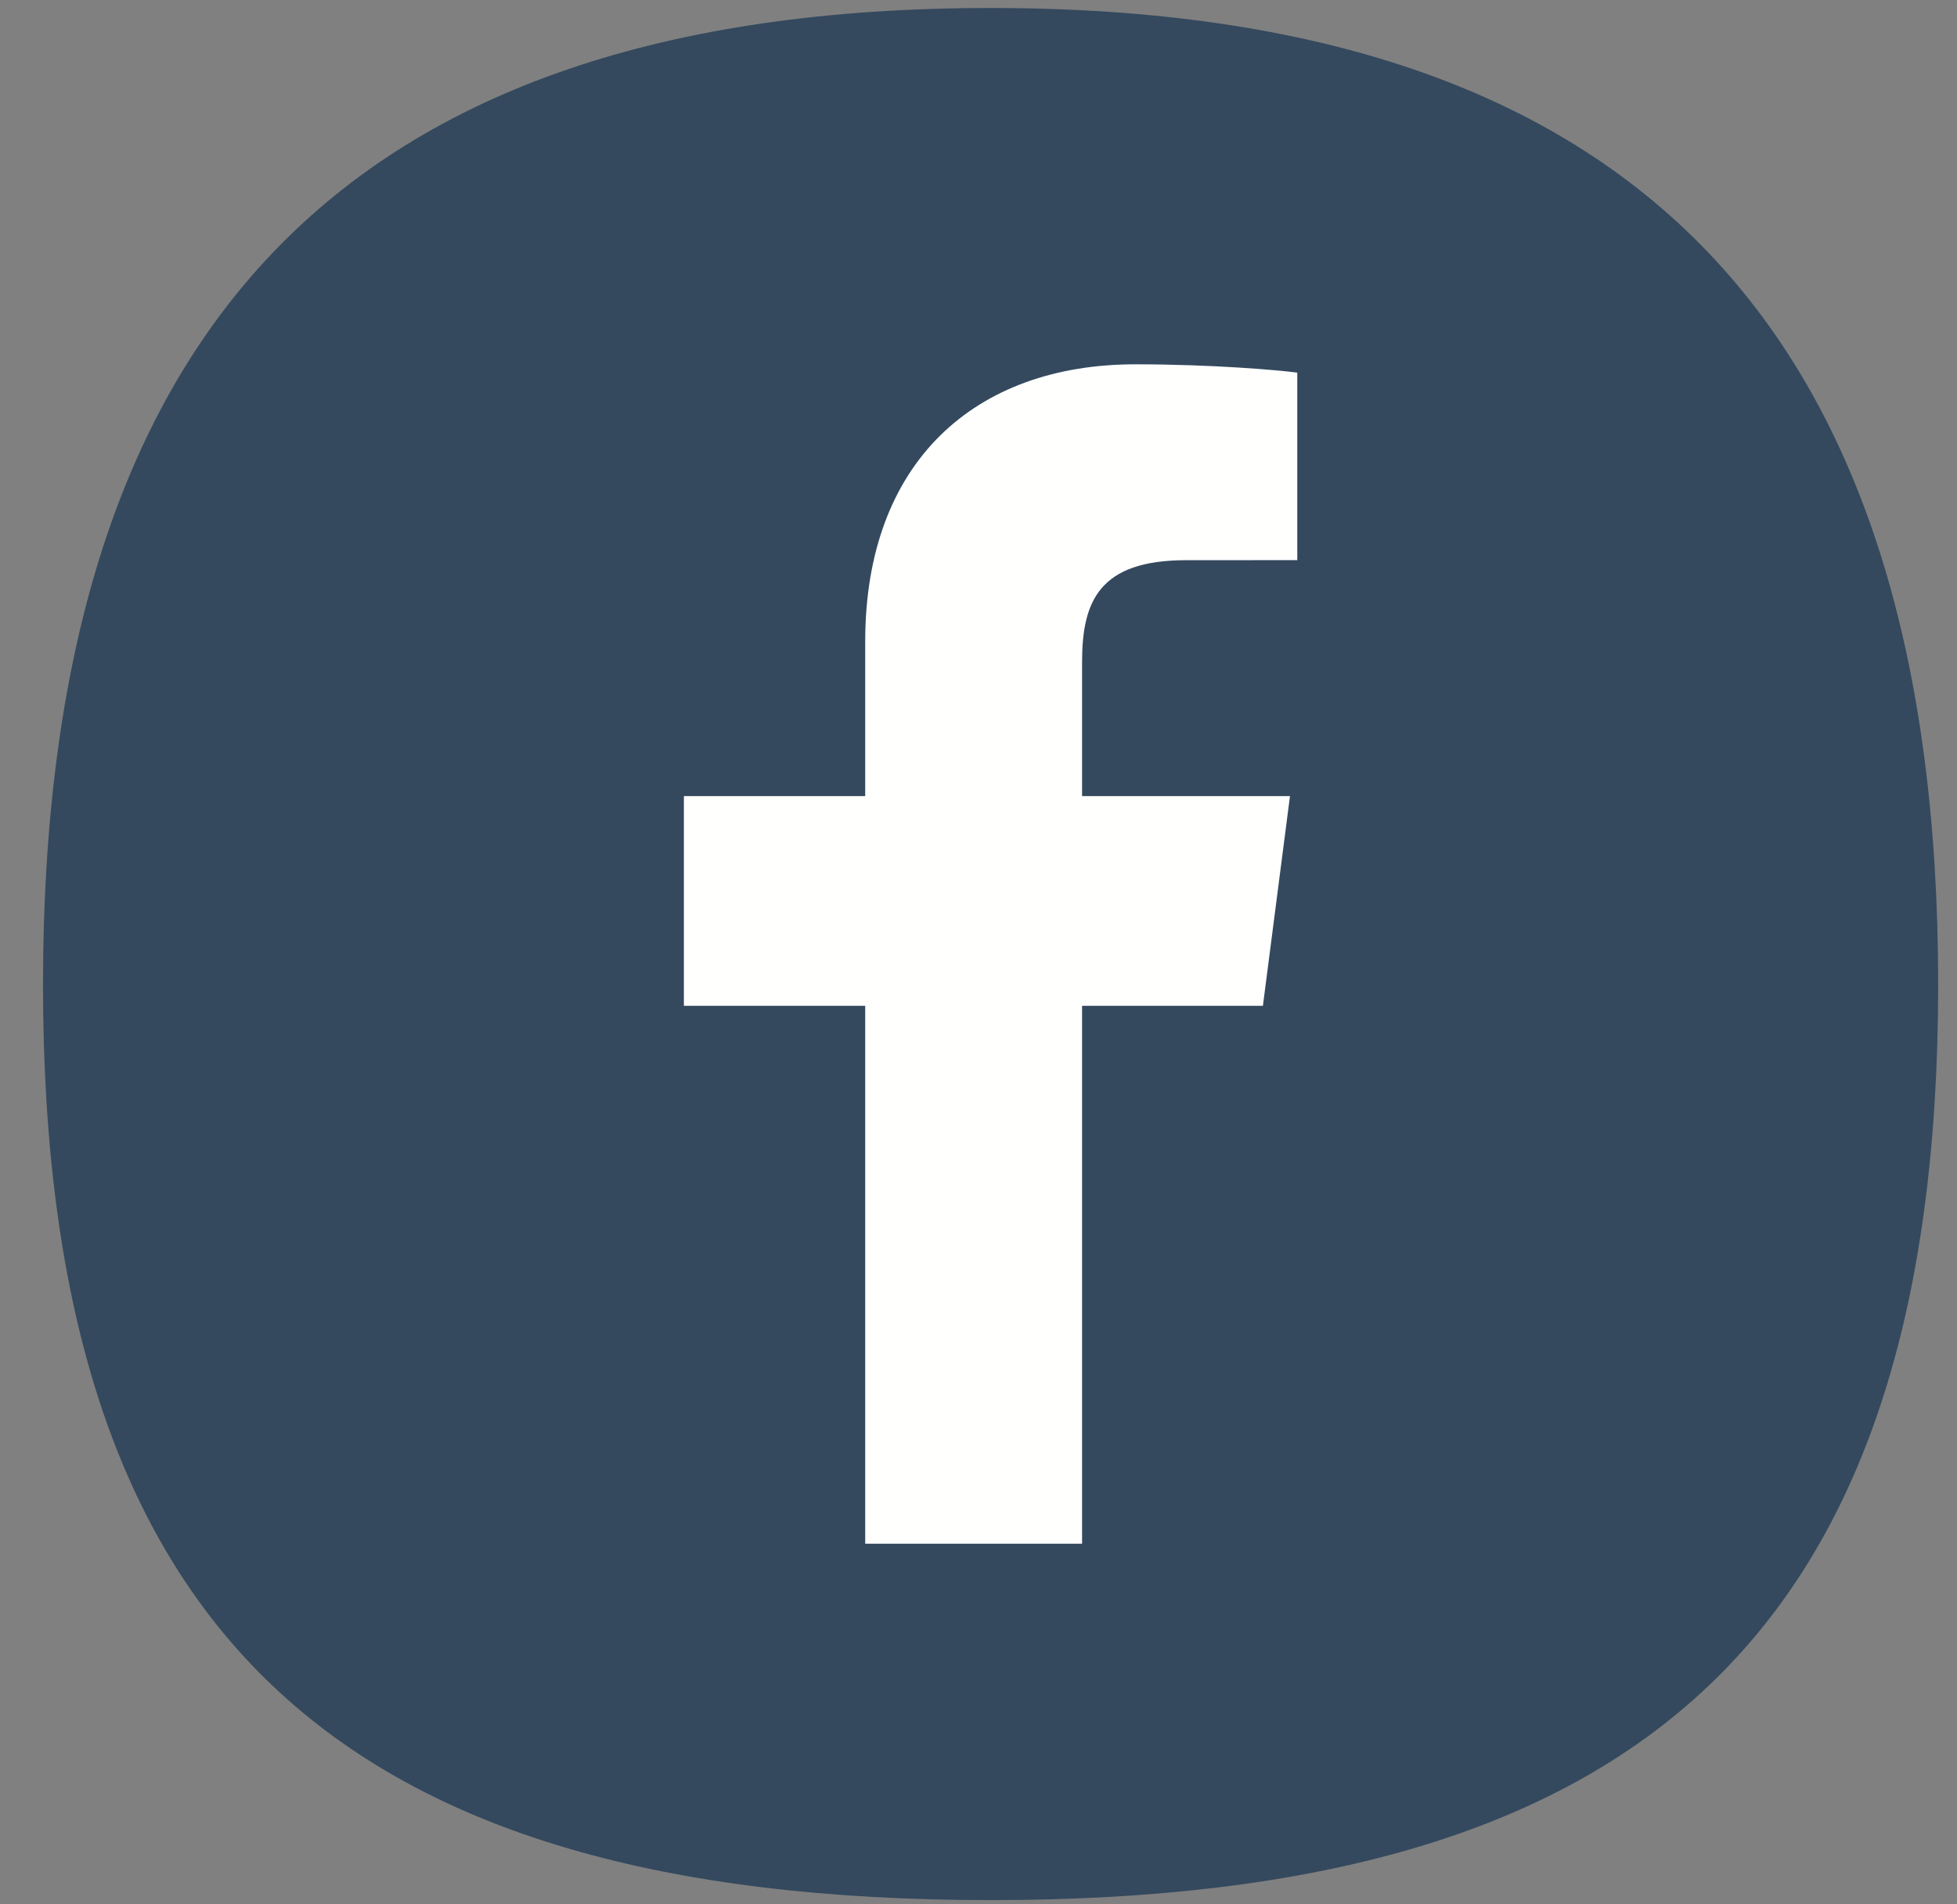 <svg width="37" height="36" viewBox="0 0 37 36" fill="none" xmlns="http://www.w3.org/2000/svg">
<rect x="0" y="0" width="37" height="36" fill="#808080" stroke="none"/>
<path fill-rule="evenodd" clip-rule="evenodd" d="M36.644 18.613C36.644 30.894 31.031 35.92 18.729 35.92C6.427 35.92 0.813 30.894 0.813 18.613C0.813 6.331 6.427 0.151 18.729 0.151C31.031 0.151 36.644 6.331 36.644 18.613Z" fill="#34495E"/>
<path fill-rule="evenodd" clip-rule="evenodd" d="M20.458 29.183V19.014H23.877L24.389 15.05H20.458V12.519C20.458 11.372 20.777 10.59 22.425 10.59L24.527 10.589V7.044C24.164 6.996 22.916 6.887 21.464 6.887C18.433 6.887 16.358 8.735 16.358 12.127V15.05H12.93V19.014H16.358V29.183H20.458Z" fill="#FFFFFE"/>
</svg>
